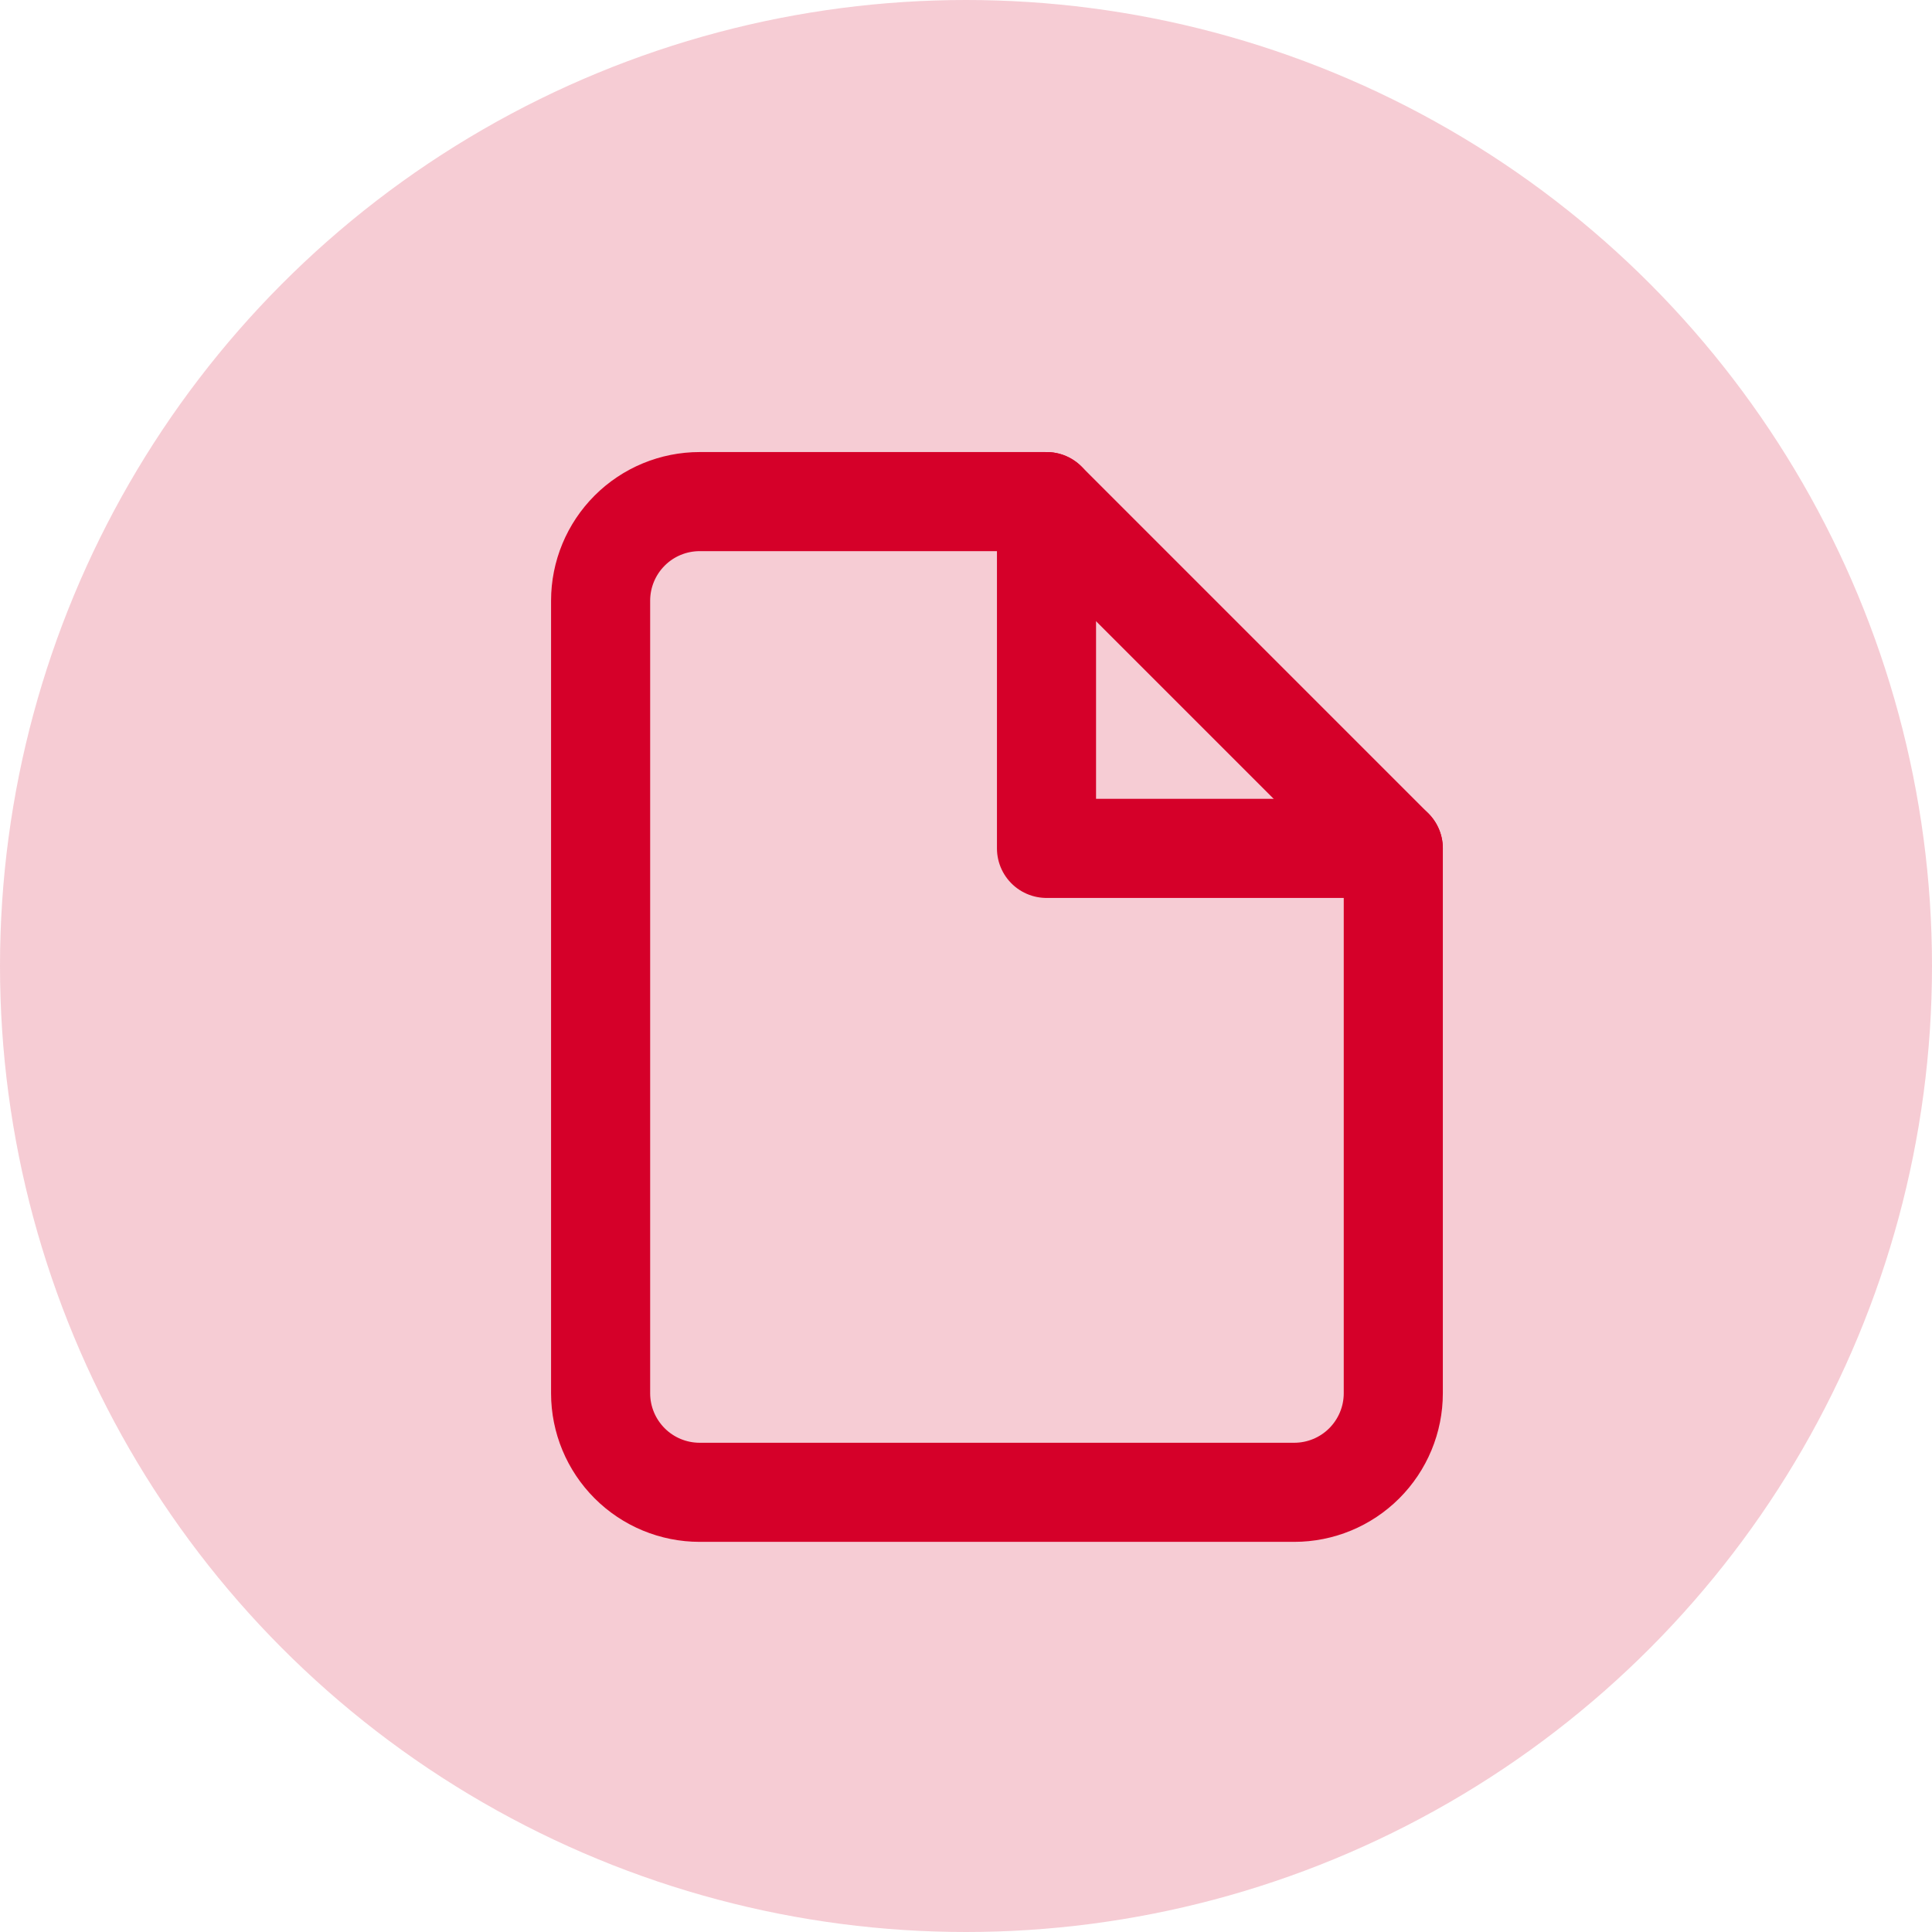 <svg width="24" height="24" viewBox="0 0 24 24" fill="none" xmlns="http://www.w3.org/2000/svg">
<circle cx="12" cy="12" r="12" fill="#D50029" fill-opacity="0.2"/>
<g clip-path="url(#clip0_3824_4976)">
<path d="M13 6.231H8.692C8.366 6.231 8.053 6.36 7.822 6.591C7.591 6.822 7.461 7.135 7.461 7.462V17.308C7.461 17.634 7.591 17.947 7.822 18.178C8.053 18.409 8.366 18.538 8.692 18.538H16.077C16.403 18.538 16.716 18.409 16.947 18.178C17.178 17.947 17.308 17.634 17.308 17.308V10.539L13 6.231Z" stroke="#D50029" stroke-width="1.231" stroke-linecap="round" stroke-linejoin="round"/>
<path d="M13 6.231V10.539H17.308" stroke="#D50029" stroke-width="1.231" stroke-linecap="round" stroke-linejoin="round"/>
</g>
<defs>
<clipPath id="clip0_3824_4976">
<rect width="14.769" height="14.769" fill="white" transform="translate(5 5)"/>
</clipPath>
</defs>
</svg>
